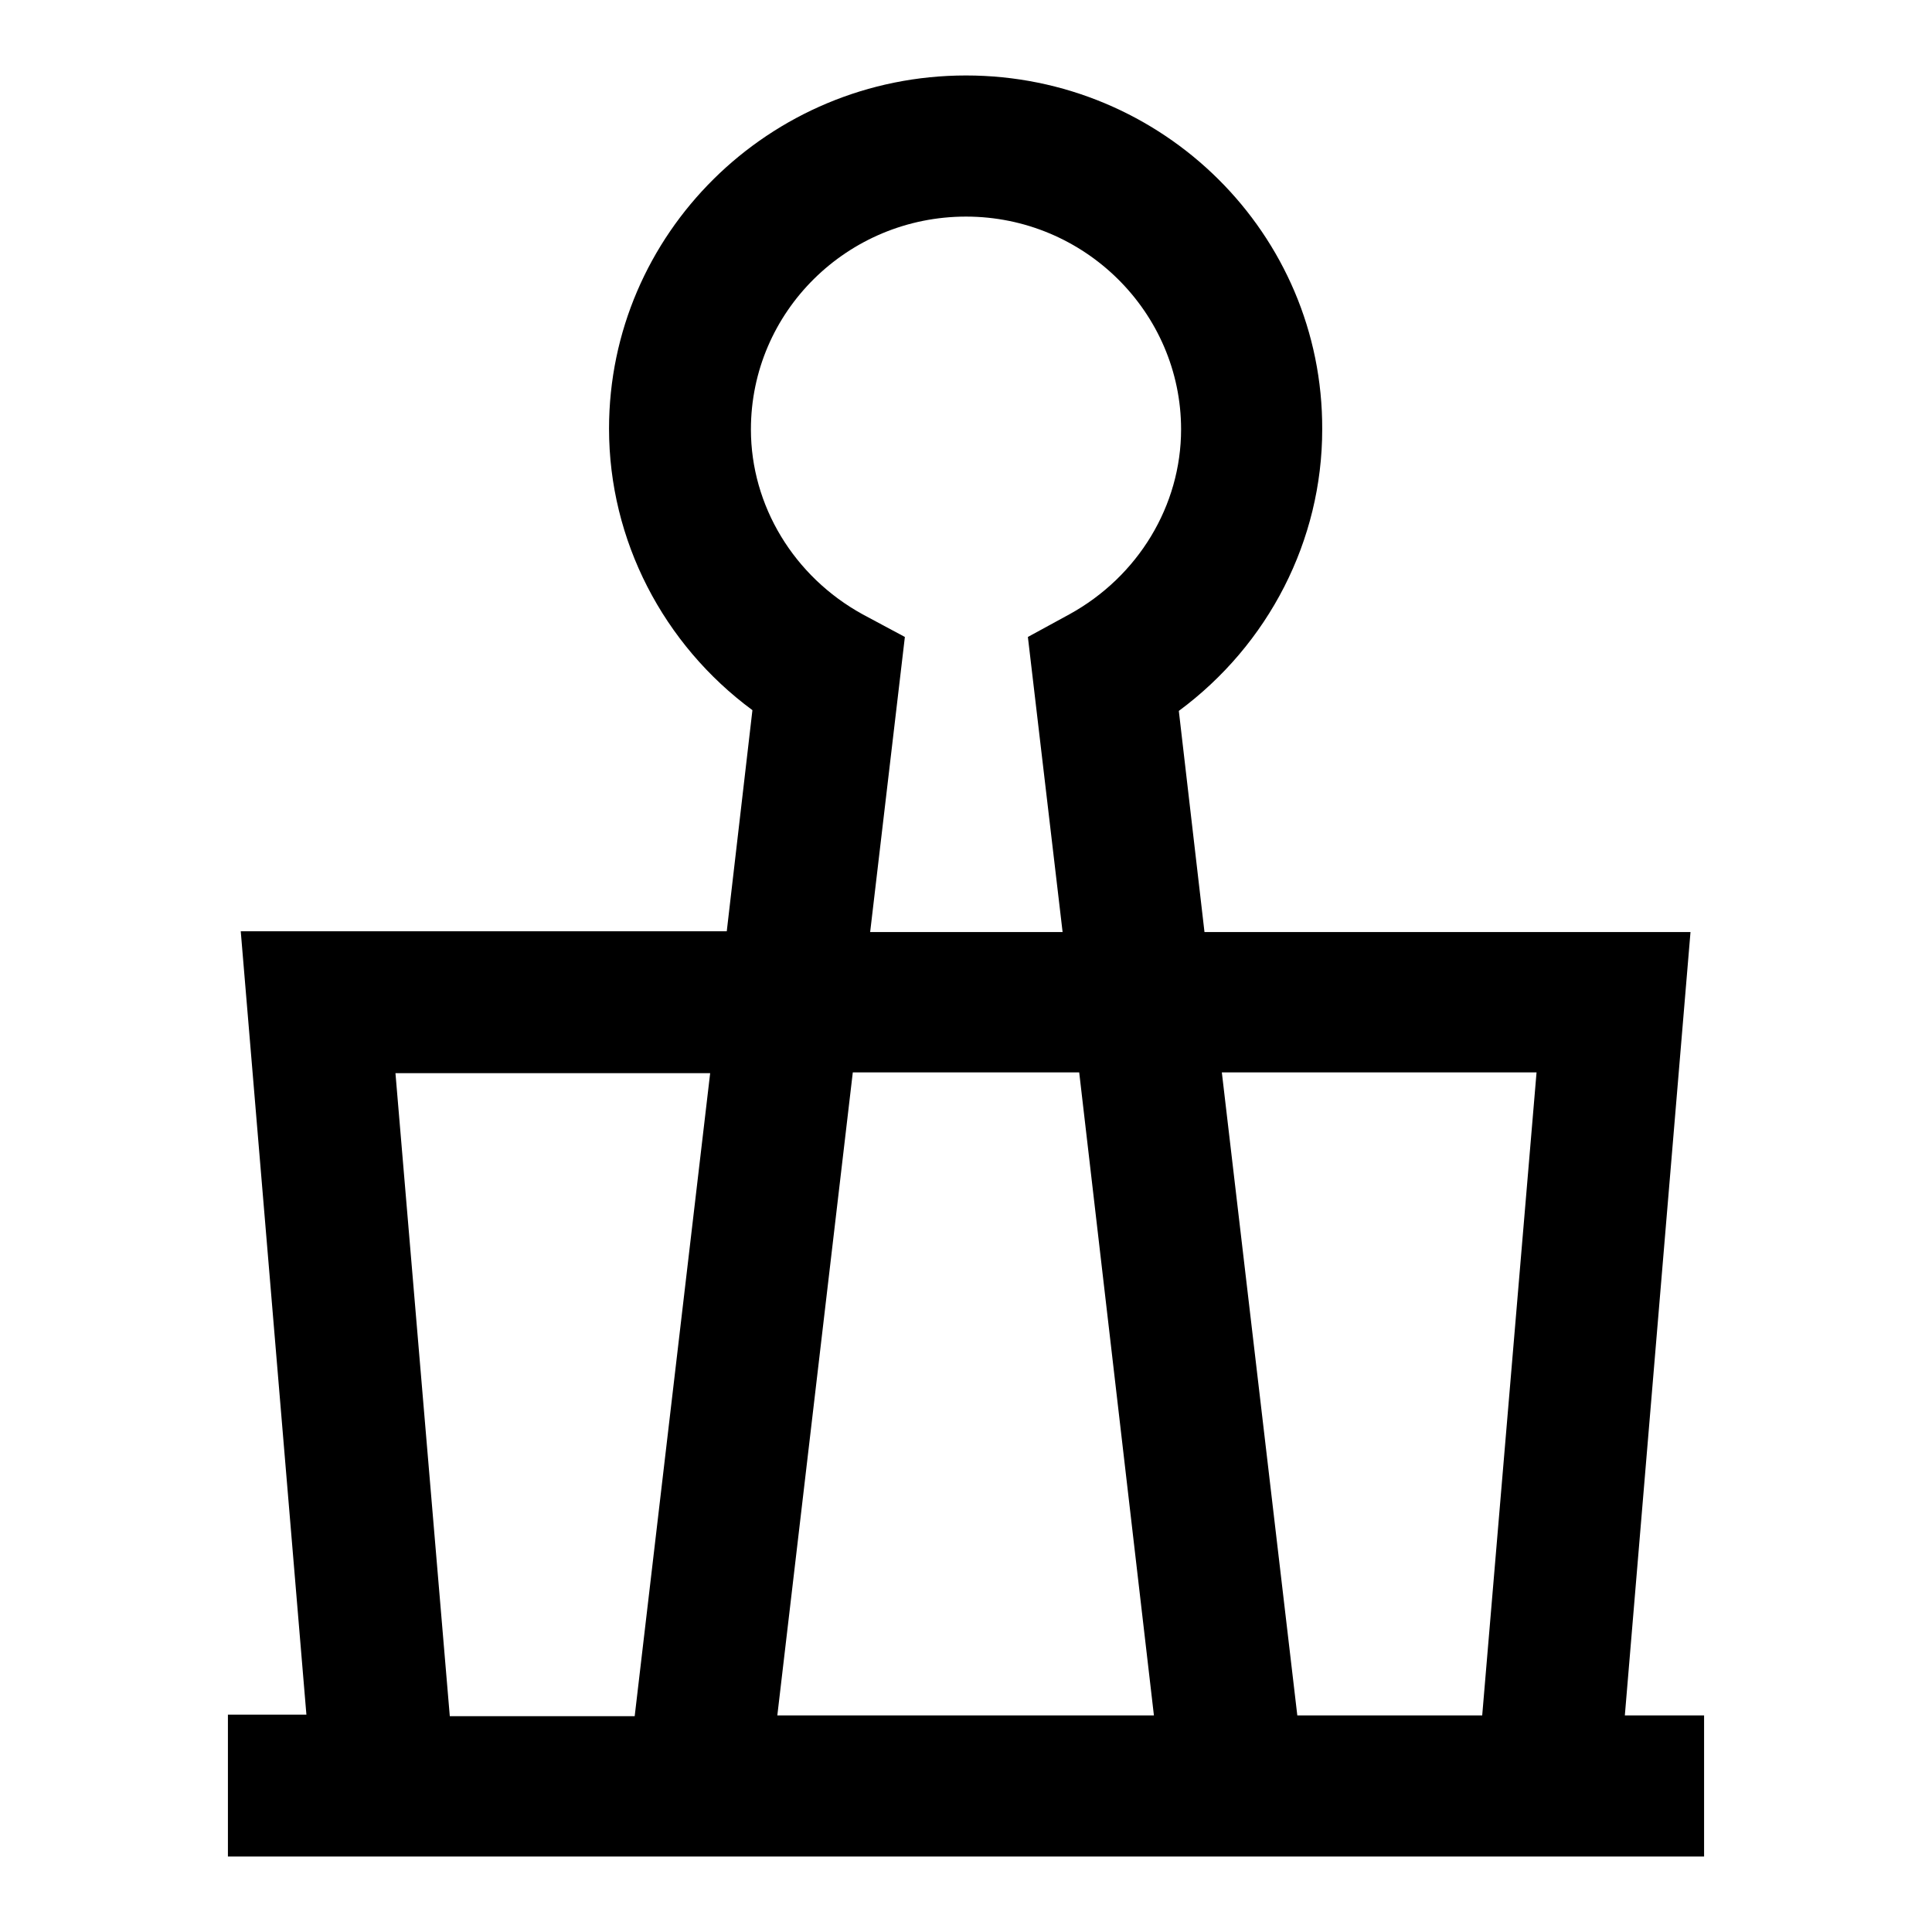 <?xml version="1.0" encoding="utf-8"?>
<!-- Svg Vector Icons : http://www.onlinewebfonts.com/icon -->
<!DOCTYPE svg PUBLIC "-//W3C//DTD SVG 1.1//EN" "http://www.w3.org/Graphics/SVG/1.1/DTD/svg11.dtd">
<svg version="1.1" xmlns="http://www.w3.org/2000/svg" xmlns:xlink="http://www.w3.org/1999/xlink" x="0px" y="0px" viewBox="0 0 256 256" enable-background="new 0 0 256 256" xml:space="preserve">
<g> <path fill="#000000" d="M215.3,227.3l8.7-103.8h-64.4l-3.4-29.3c11.9-8.8,19-22.6,19-37.3C175.3,31,154.1,10,128,10 c-26.1,0-47.3,21-47.3,46.8c0,14.8,7.2,28.6,19,37.3l-3.4,29.3H31.9l8.7,103.8H30.2V246h195.6v-18.7H215.3z M114.3,81.4 c-9.1-5-14.8-14.4-14.8-24.5c0-15.6,12.8-28.2,28.5-28.2s28.5,12.7,28.5,28.2c0,10.1-5.7,19.5-14.8,24.5l-5.5,3l4.6,39.1h-25.5 l4.6-39.1L114.3,81.4z M152.9,227.3h-49.9l10-85.2H143L152.9,227.3z M52.4,142.2h41.7l-10,85.2H59.6L52.4,142.2z M171.9,227.3 l-10-85.2h41.7l-7.2,85.2H171.9z"/></g>
</svg>
